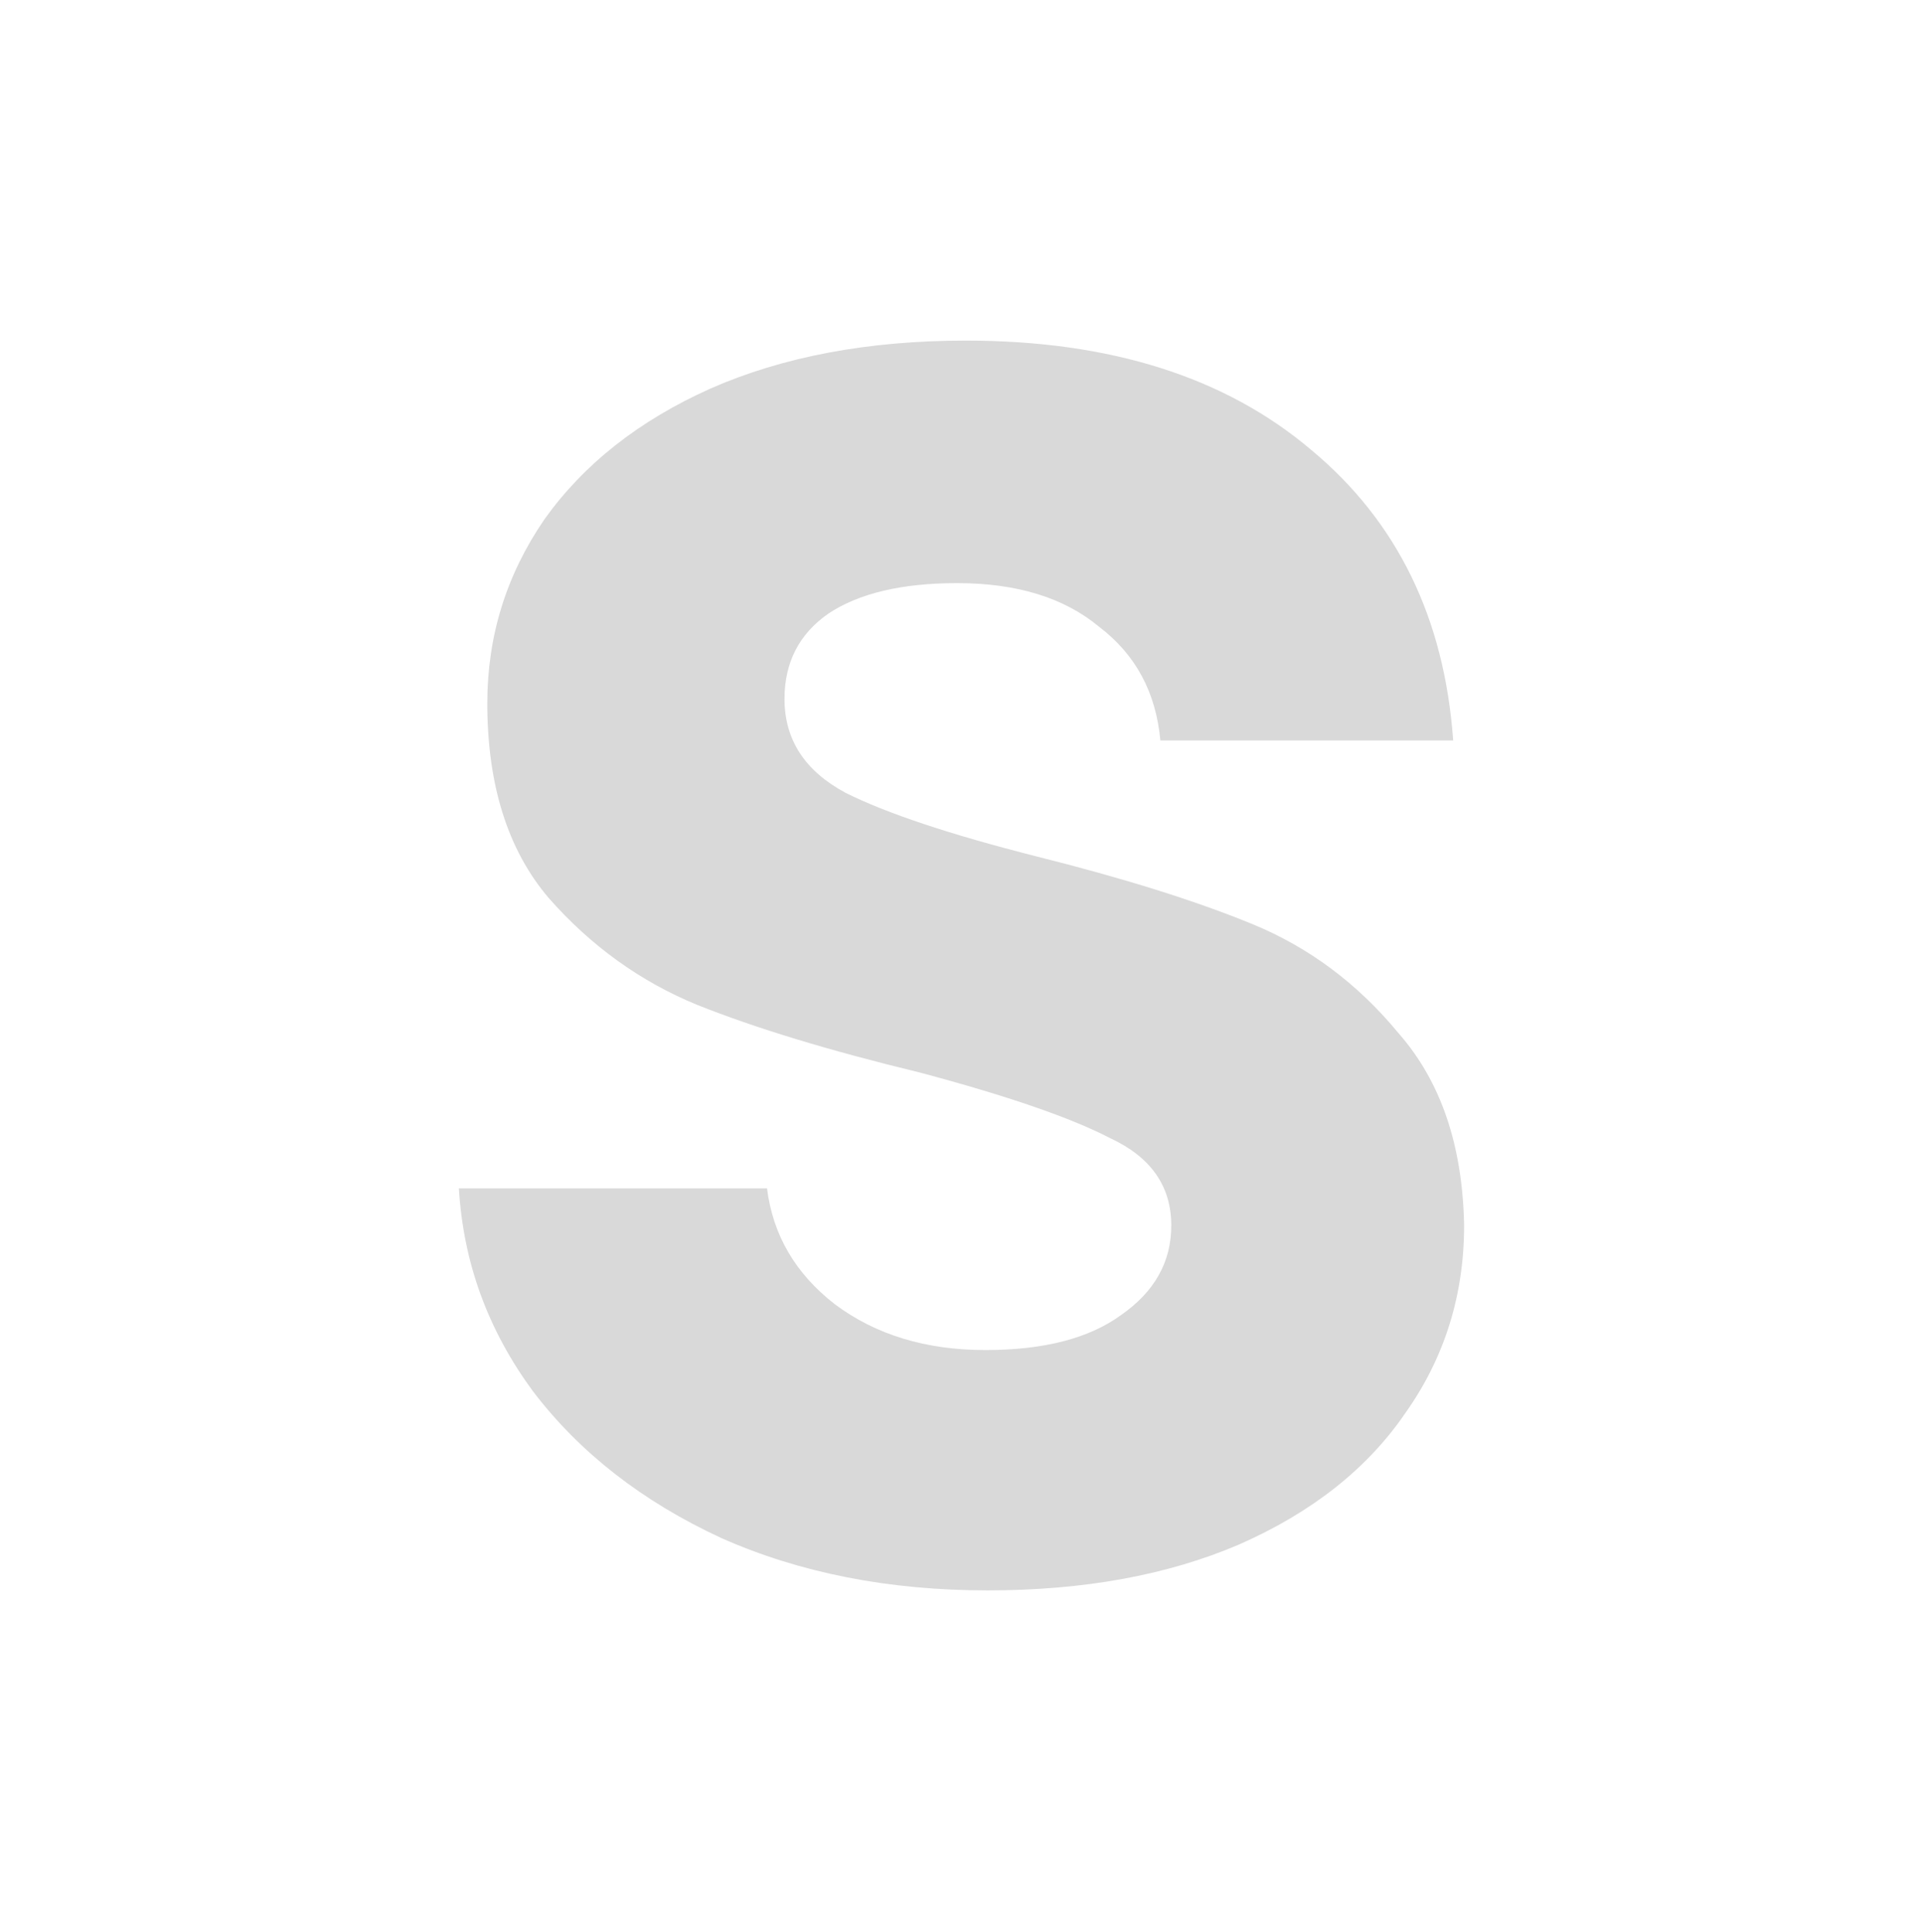 <?xml version="1.0" encoding="UTF-8"?> <svg xmlns="http://www.w3.org/2000/svg" width="200" height="201" viewBox="0 0 200 201" fill="none"> <path d="M102.727 165.428C92.424 165.428 83.182 163.61 75 159.973C66.818 156.185 60.303 151.11 55.455 144.746C50.758 138.382 48.182 131.337 47.727 123.61H79.773C80.379 128.458 82.727 132.473 86.818 135.655C91.061 138.837 96.288 140.428 102.5 140.428C108.561 140.428 113.258 139.216 116.591 136.791C120.076 134.367 121.818 131.261 121.818 127.473C121.818 123.382 119.697 120.352 115.455 118.382C111.364 116.261 104.773 113.988 95.682 111.564C86.288 109.291 78.561 106.943 72.5 104.519C66.591 102.094 61.439 98.382 57.045 93.382C52.803 88.382 50.682 81.64 50.682 73.155C50.682 66.185 52.651 59.822 56.591 54.064C60.682 48.306 66.439 43.761 73.864 40.428C81.439 37.094 90.303 35.428 100.455 35.428C115.455 35.428 127.424 39.216 136.364 46.791C145.303 54.216 150.227 64.291 151.136 77.019H120.682C120.227 72.019 118.106 68.079 114.318 65.201C110.682 62.17 105.758 60.655 99.546 60.655C93.788 60.655 89.318 61.716 86.136 63.837C83.106 65.958 81.591 68.913 81.591 72.701C81.591 76.943 83.712 80.201 87.955 82.473C92.197 84.594 98.788 86.791 107.727 89.064C116.818 91.337 124.318 93.685 130.227 96.11C136.136 98.534 141.212 102.322 145.455 107.473C149.849 112.473 152.121 119.14 152.273 127.473C152.273 134.746 150.227 141.261 146.136 147.019C142.197 152.776 136.439 157.322 128.864 160.655C121.439 163.837 112.727 165.428 102.727 165.428Z" fill="#D9D9D9"></path> </svg> 